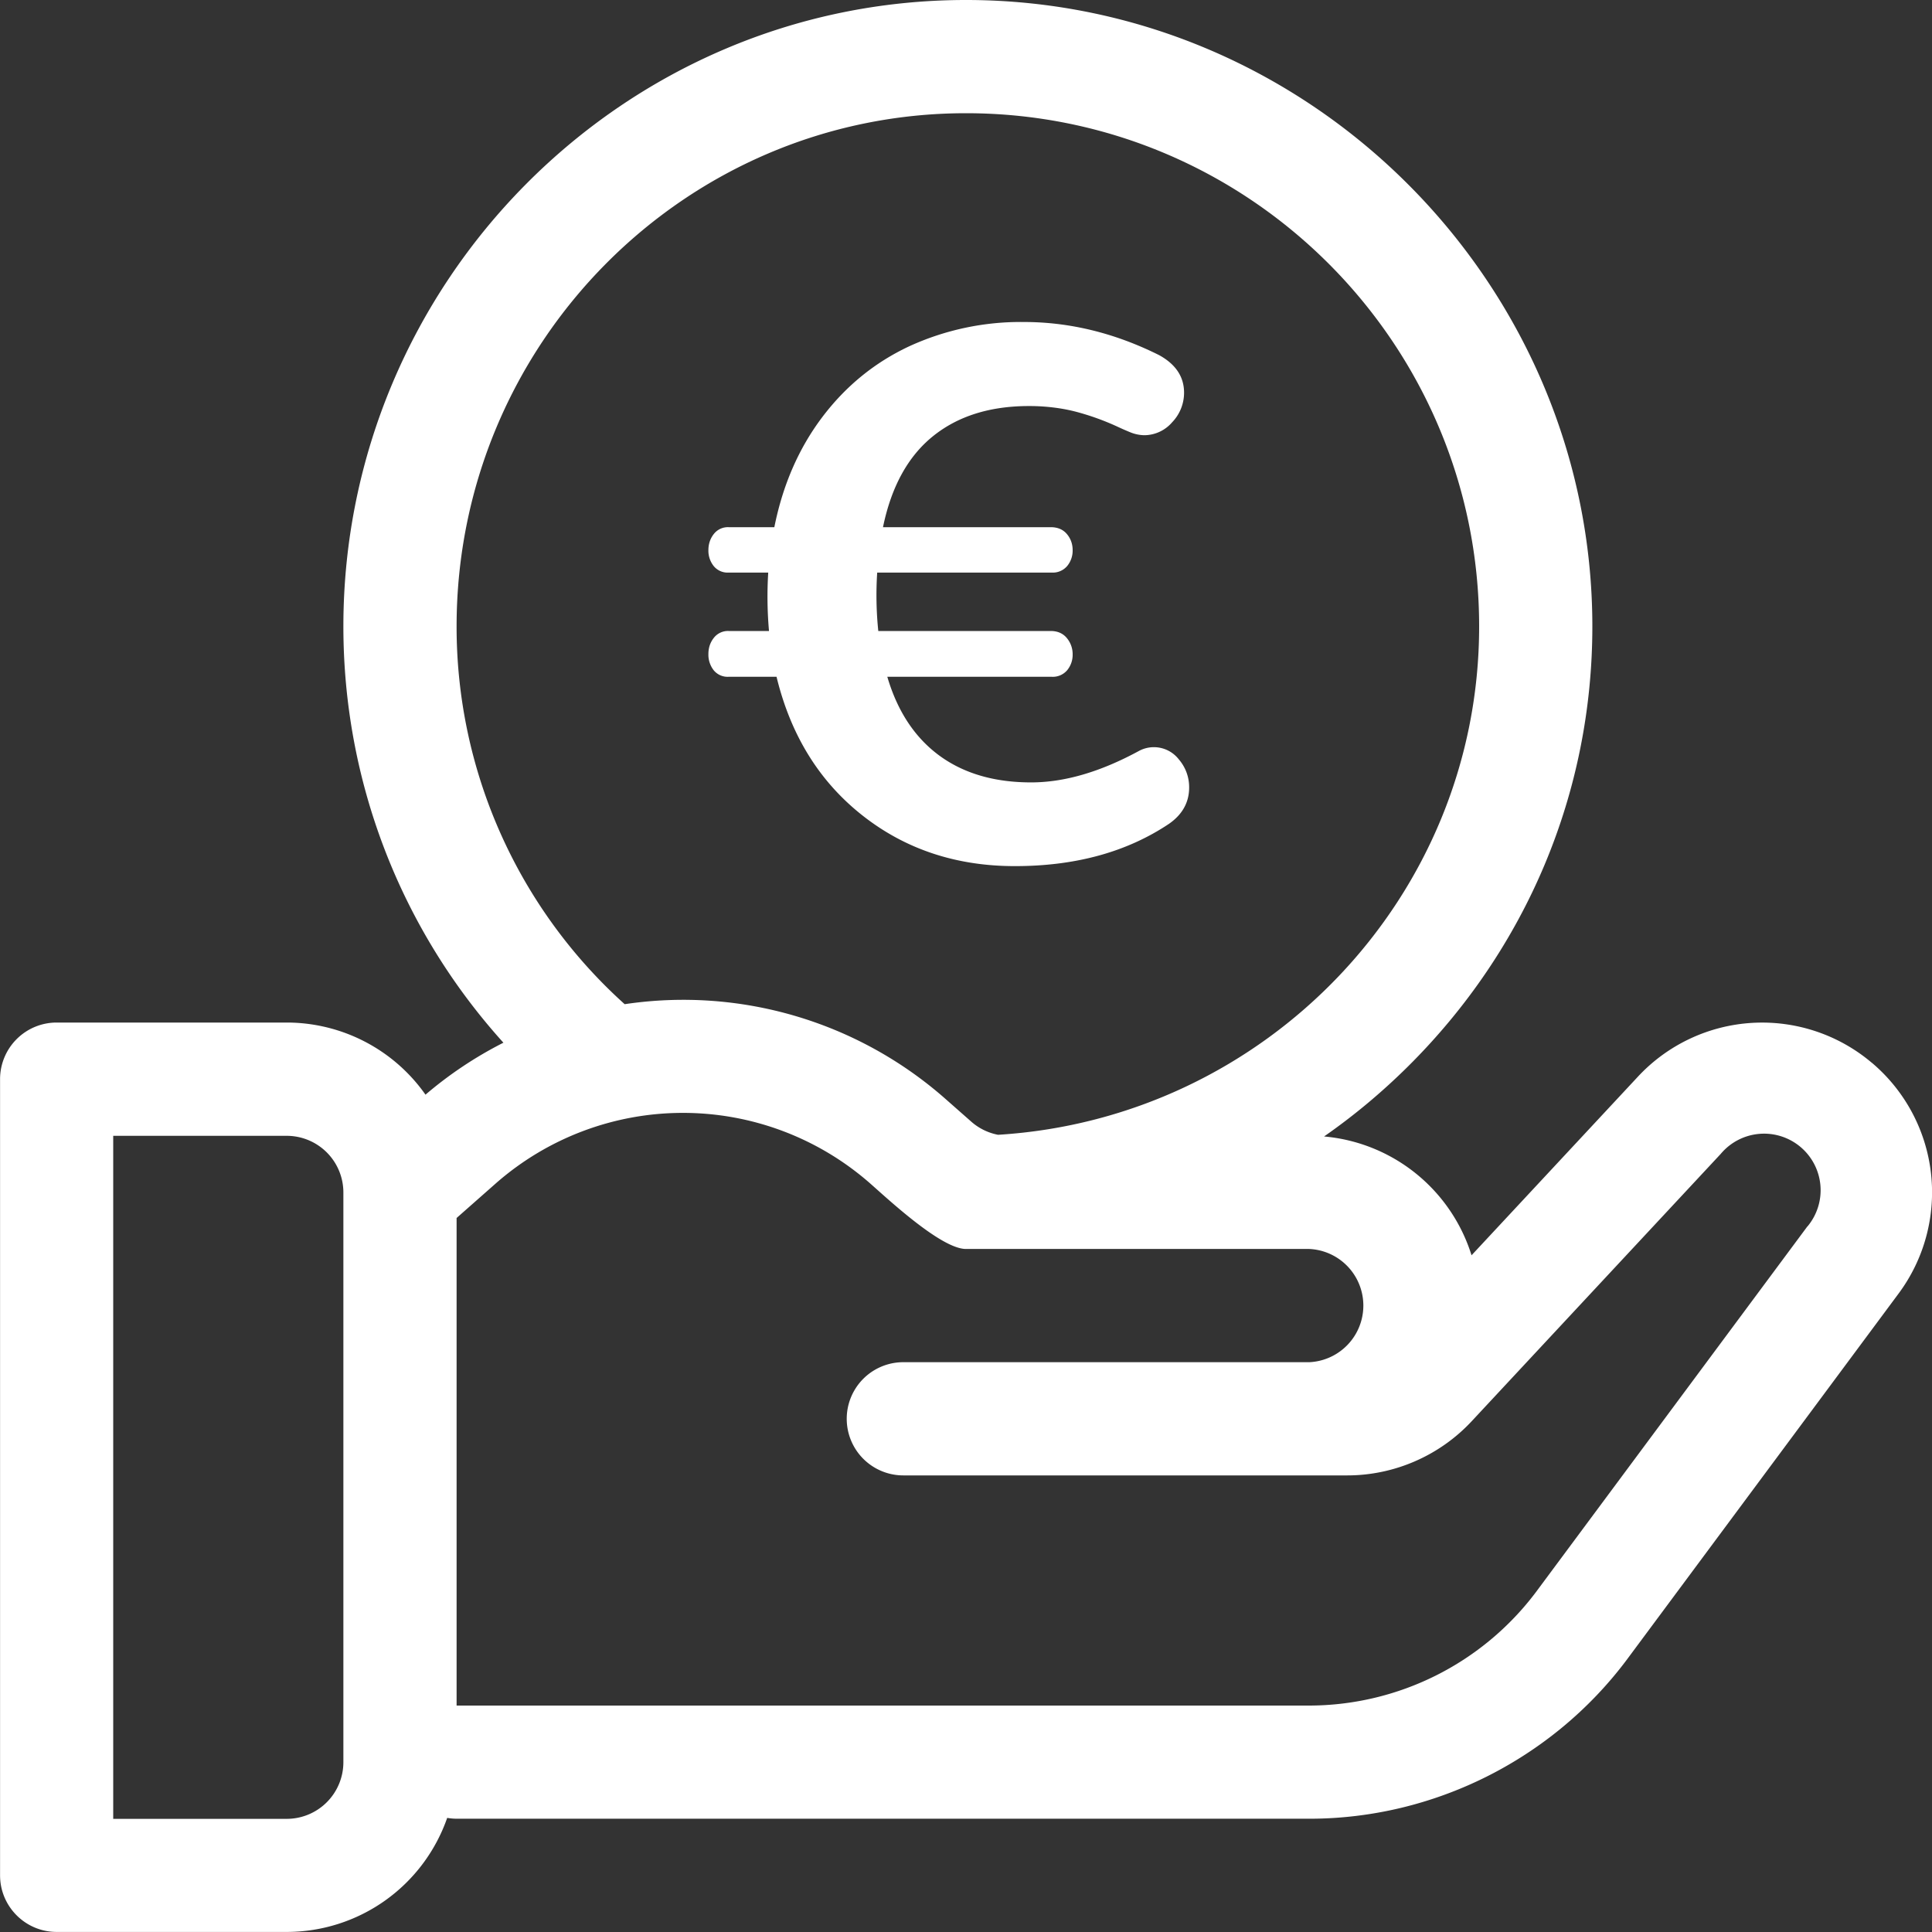 <svg xmlns="http://www.w3.org/2000/svg" width="30" height="30" viewBox="0 0 30 30">
    <rect x="0" y="0" width="30" height="30" fill="#333333" stroke="none"/>
    <g fill="#FFF" fill-rule="evenodd">
        <path fill-rule="nonzero" d="M29.062 16.5a2.635 2.635 0 0 0-3.629.219l-2.583 2.773a2.643 2.643 0 0 0-2.29-1.845c.46-.32.894-.682 1.3-1.084 1.848-1.832 2.866-4.26 2.866-6.836C24.726 4.399 20.346 0 15 0 9.667 0 5.332 4.387 5.332 9.727c0 2.412.892 4.7 2.485 6.464a6.115 6.115 0 0 0-1.21.807 2.635 2.635 0 0 0-2.154-1.12H.88a.879.879 0 0 0-.879.88V29.12c0 .485.394.879.879.879h3.574a2.64 2.64 0 0 0 2.49-1.771.884.884 0 0 0 .147.013h13.242c1.926 0 3.766-.92 4.924-2.464l4.217-5.681a2.634 2.634 0 0 0-.411-3.596zM5.332 27.364a.88.88 0 0 1-.879.879H1.758V17.637h2.695a.88.88 0 0 1 .879.879v8.847zM7.09 9.727c0-4.394 3.548-7.969 7.91-7.969 4.394 0 7.968 3.575 7.968 7.969 0 4.195-3.307 7.638-7.47 7.894a.878.878 0 0 1-.415-.203l-.413-.364a6.154 6.154 0 0 0-4.97-1.461 7.882 7.882 0 0 1-2.61-5.866zm20.974 9.318l-4.217 5.681a4.415 4.415 0 0 1-3.515 1.758H7.09v-7.571l.612-.54a4.404 4.404 0 0 1 5.806 0c.3.264 1.11 1.021 1.492 1.021h5.332a.88.88 0 0 1 0 1.758h-6.305a.879.879 0 0 0 0 1.758h6.894c.729 0 1.432-.306 1.93-.84l3.869-4.153a.878.878 0 0 1 1.345 1.129z"/>
        <path d="M15.759 13.449c-.915 0-1.705-.264-2.371-.79-.666-.526-1.11-1.243-1.33-2.15h-.744a.278.278 0 0 1-.233-.103.392.392 0 0 1-.081-.25c0-.097.028-.18.084-.251a.277.277 0 0 1 .23-.107h.627a6.074 6.074 0 0 1-.012-.907h-.615a.278.278 0 0 1-.233-.103.383.383 0 0 1-.081-.244c0-.097.028-.181.084-.252a.277.277 0 0 1 .23-.106h.71c.131-.657.38-1.227.745-1.71.366-.484.817-.85 1.352-1.1A4.15 4.15 0 0 1 15.9 5c.713 0 1.413.172 2.1.515.257.142.386.336.386.582a.66.66 0 0 1-.185.46.574.574 0 0 1-.437.201.605.605 0 0 1-.212-.045 4.398 4.398 0 0 1-.205-.09 3.946 3.946 0 0 0-.568-.21 2.587 2.587 0 0 0-.38-.08 3.051 3.051 0 0 0-.42-.028c-.605 0-1.102.155-1.49.467-.388.312-.648.783-.778 1.414h2.603c.108 0 .192.035.252.106s.09.155.09.252a.375.375 0 0 1-.084.244.292.292 0 0 1-.241.103h-2.71a5.463 5.463 0 0 0 .017.907h2.676c.108 0 .192.037.252.11a.39.39 0 0 1 .09.254.375.375 0 0 1-.084.244.292.292 0 0 1-.241.103h-2.553c.157.534.425.94.803 1.22.38.28.856.42 1.43.42.516 0 1.072-.162 1.67-.486a.49.49 0 0 1 .624.129.66.66 0 0 1 .16.436c0 .231-.105.42-.314.565-.654.437-1.45.656-2.391.656z"/>
    </g>
</svg>
